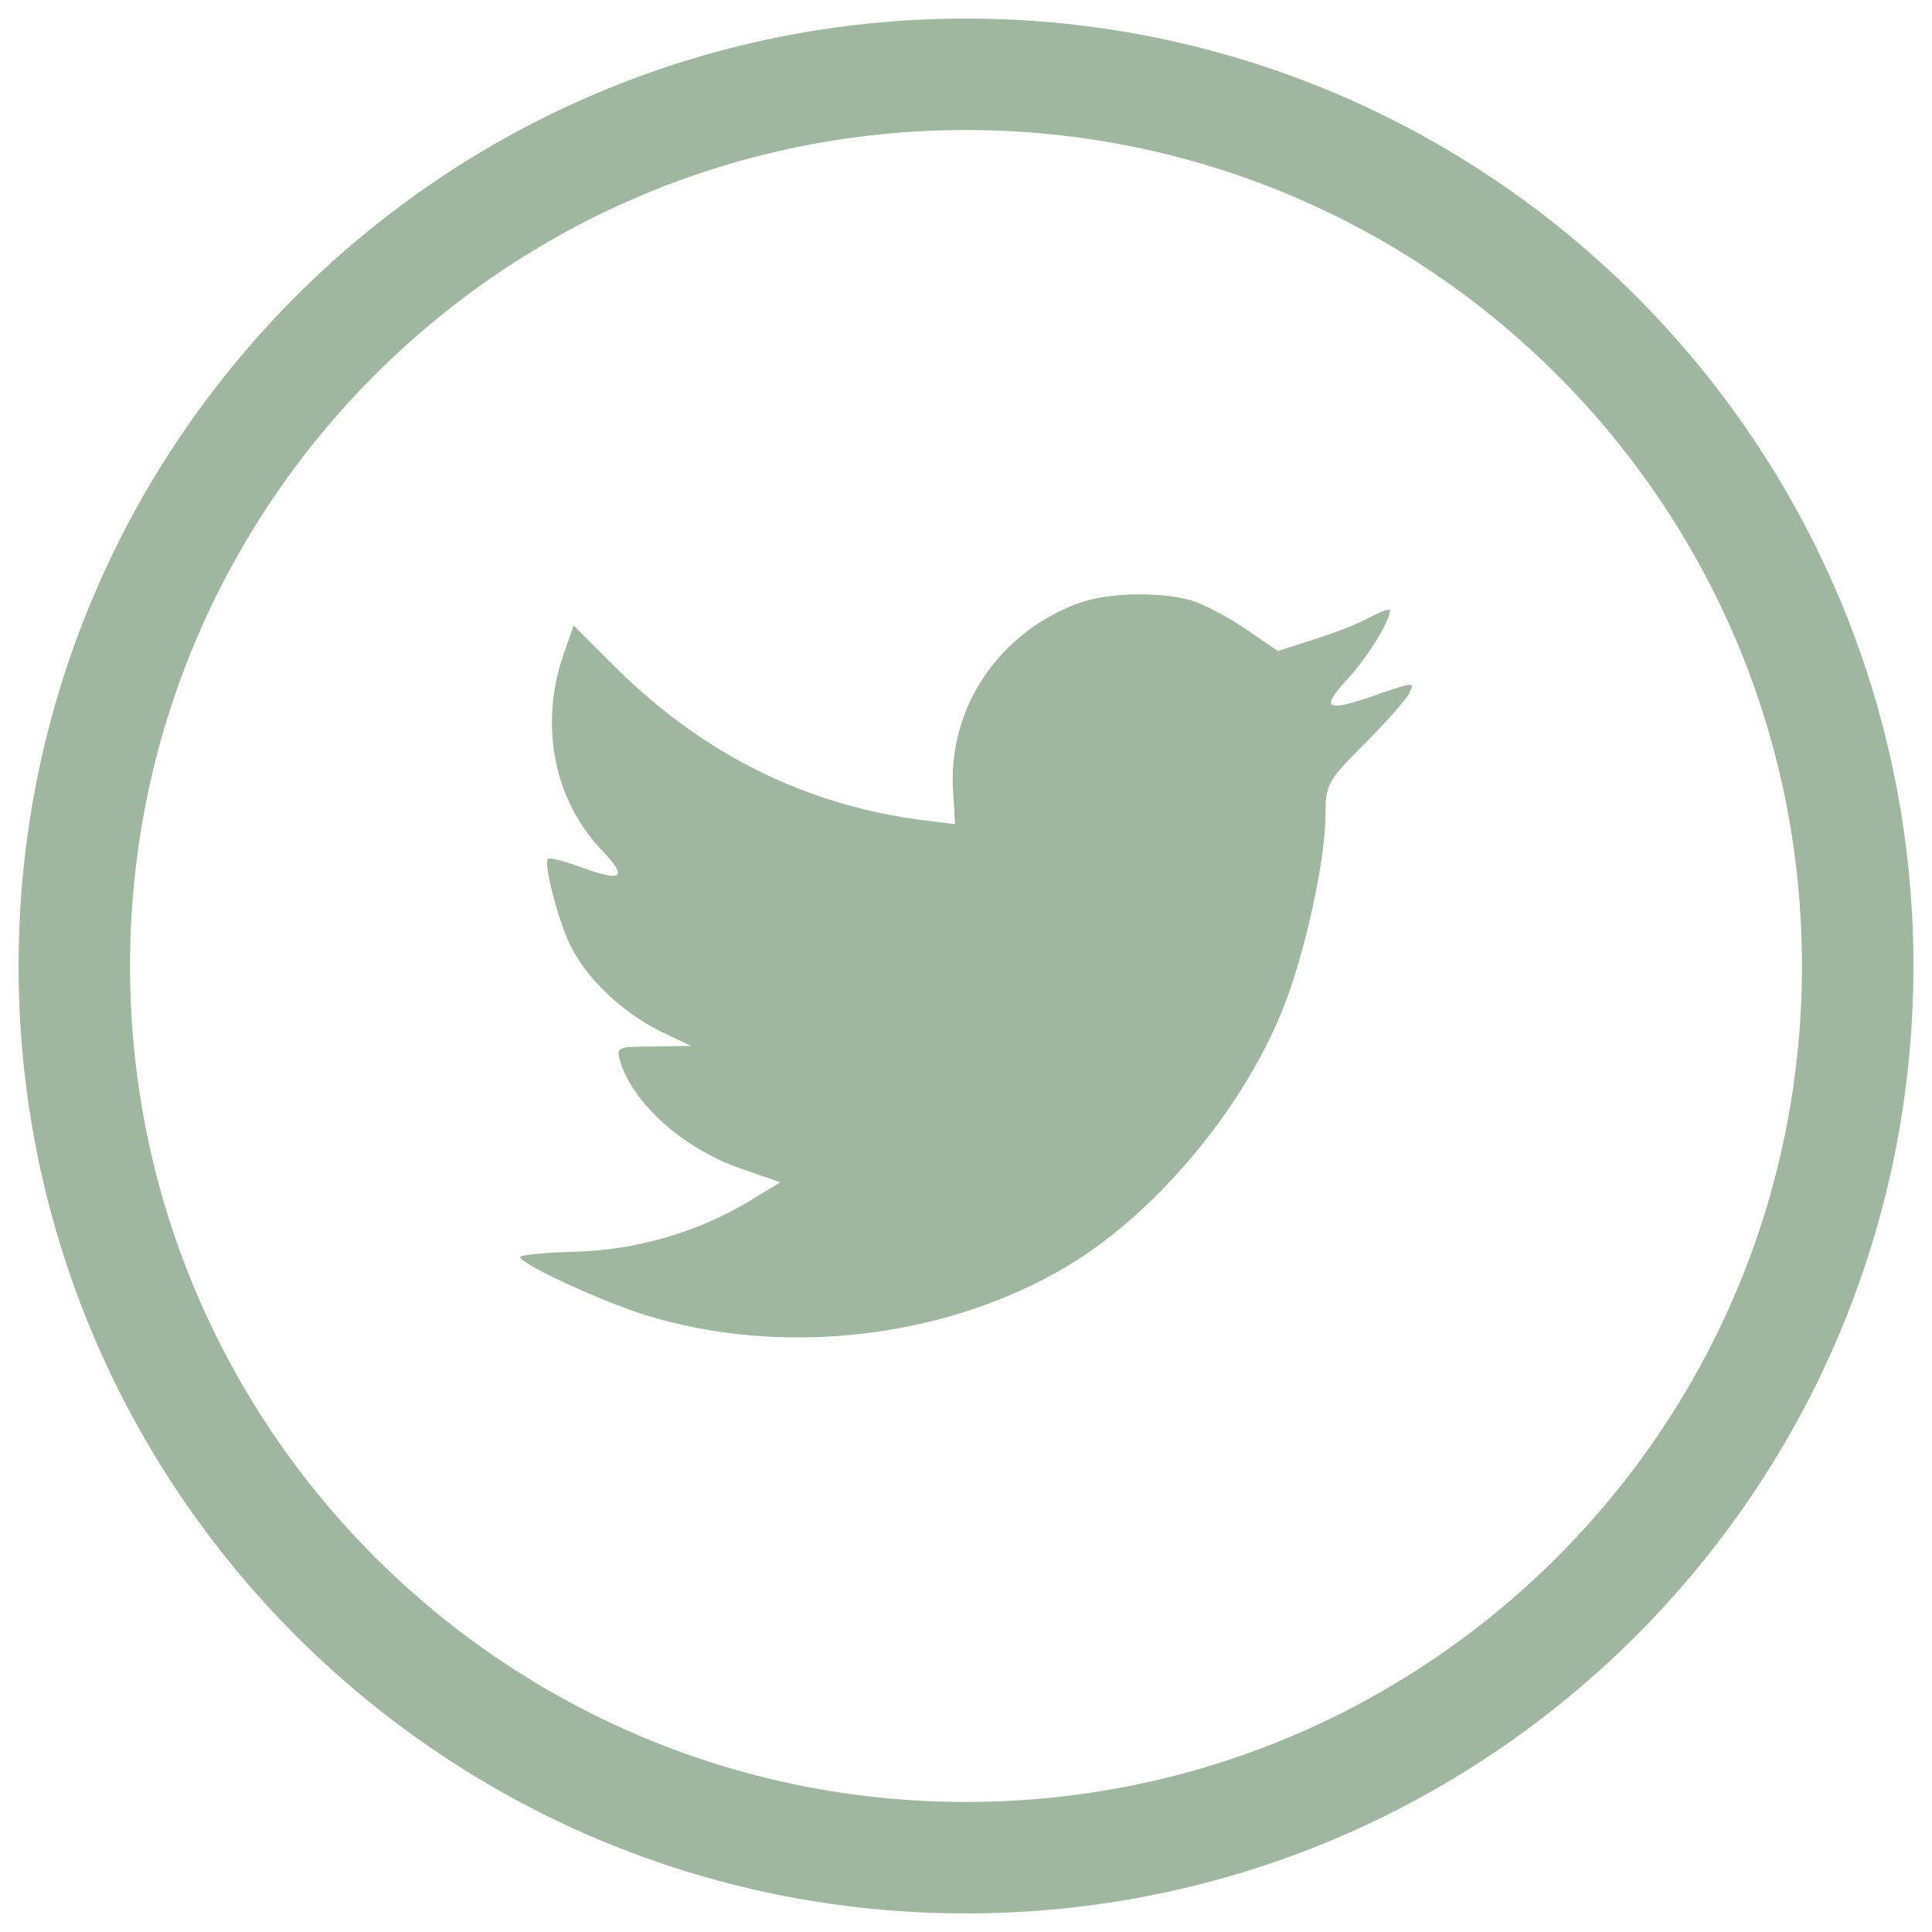 <svg xmlns="http://www.w3.org/2000/svg" width="26" height="26" viewBox="0 0 26 26" fill="none">
  <path fill-rule="evenodd" clip-rule="evenodd" d="M1 13C1 6.373 6.373 1 13 1C19.627 1 25 6.373 25 13C25 19.627 19.627 25 13 25C6.373 25 1 19.627 1 13Z" stroke="#A0B79F" stroke-width="1.5"/>
  <path fill-rule="evenodd" clip-rule="evenodd" d="M12.827 10.659L12.853 11.091L12.419 11.038C10.841 10.835 9.462 10.147 8.292 8.99L7.72 8.417L7.572 8.84C7.26 9.785 7.46 10.782 8.11 11.453C8.457 11.824 8.379 11.877 7.78 11.656C7.572 11.585 7.39 11.533 7.373 11.559C7.312 11.621 7.52 12.424 7.685 12.742C7.91 13.183 8.37 13.616 8.873 13.872L9.298 14.075L8.795 14.084C8.309 14.084 8.292 14.092 8.344 14.278C8.517 14.852 9.202 15.461 9.965 15.725L10.503 15.911L10.035 16.193C9.341 16.599 8.526 16.829 7.711 16.846C7.321 16.855 7 16.891 7 16.917C7 17.005 8.058 17.5 8.673 17.694C10.52 18.268 12.714 18.02 14.361 17.041C15.532 16.343 16.703 14.957 17.249 13.616C17.544 12.901 17.838 11.594 17.838 10.968C17.838 10.562 17.864 10.509 18.35 10.023C18.636 9.741 18.905 9.432 18.957 9.343C19.044 9.176 19.035 9.176 18.593 9.326C17.856 9.591 17.752 9.555 18.116 9.158C18.385 8.876 18.705 8.364 18.705 8.214C18.705 8.187 18.575 8.231 18.428 8.311C18.272 8.399 17.925 8.531 17.665 8.611L17.197 8.761L16.772 8.47C16.538 8.311 16.208 8.134 16.035 8.081C15.593 7.958 14.916 7.975 14.518 8.116C13.434 8.514 12.749 9.538 12.827 10.659Z" fill="#A0B79F"/>
</svg>
